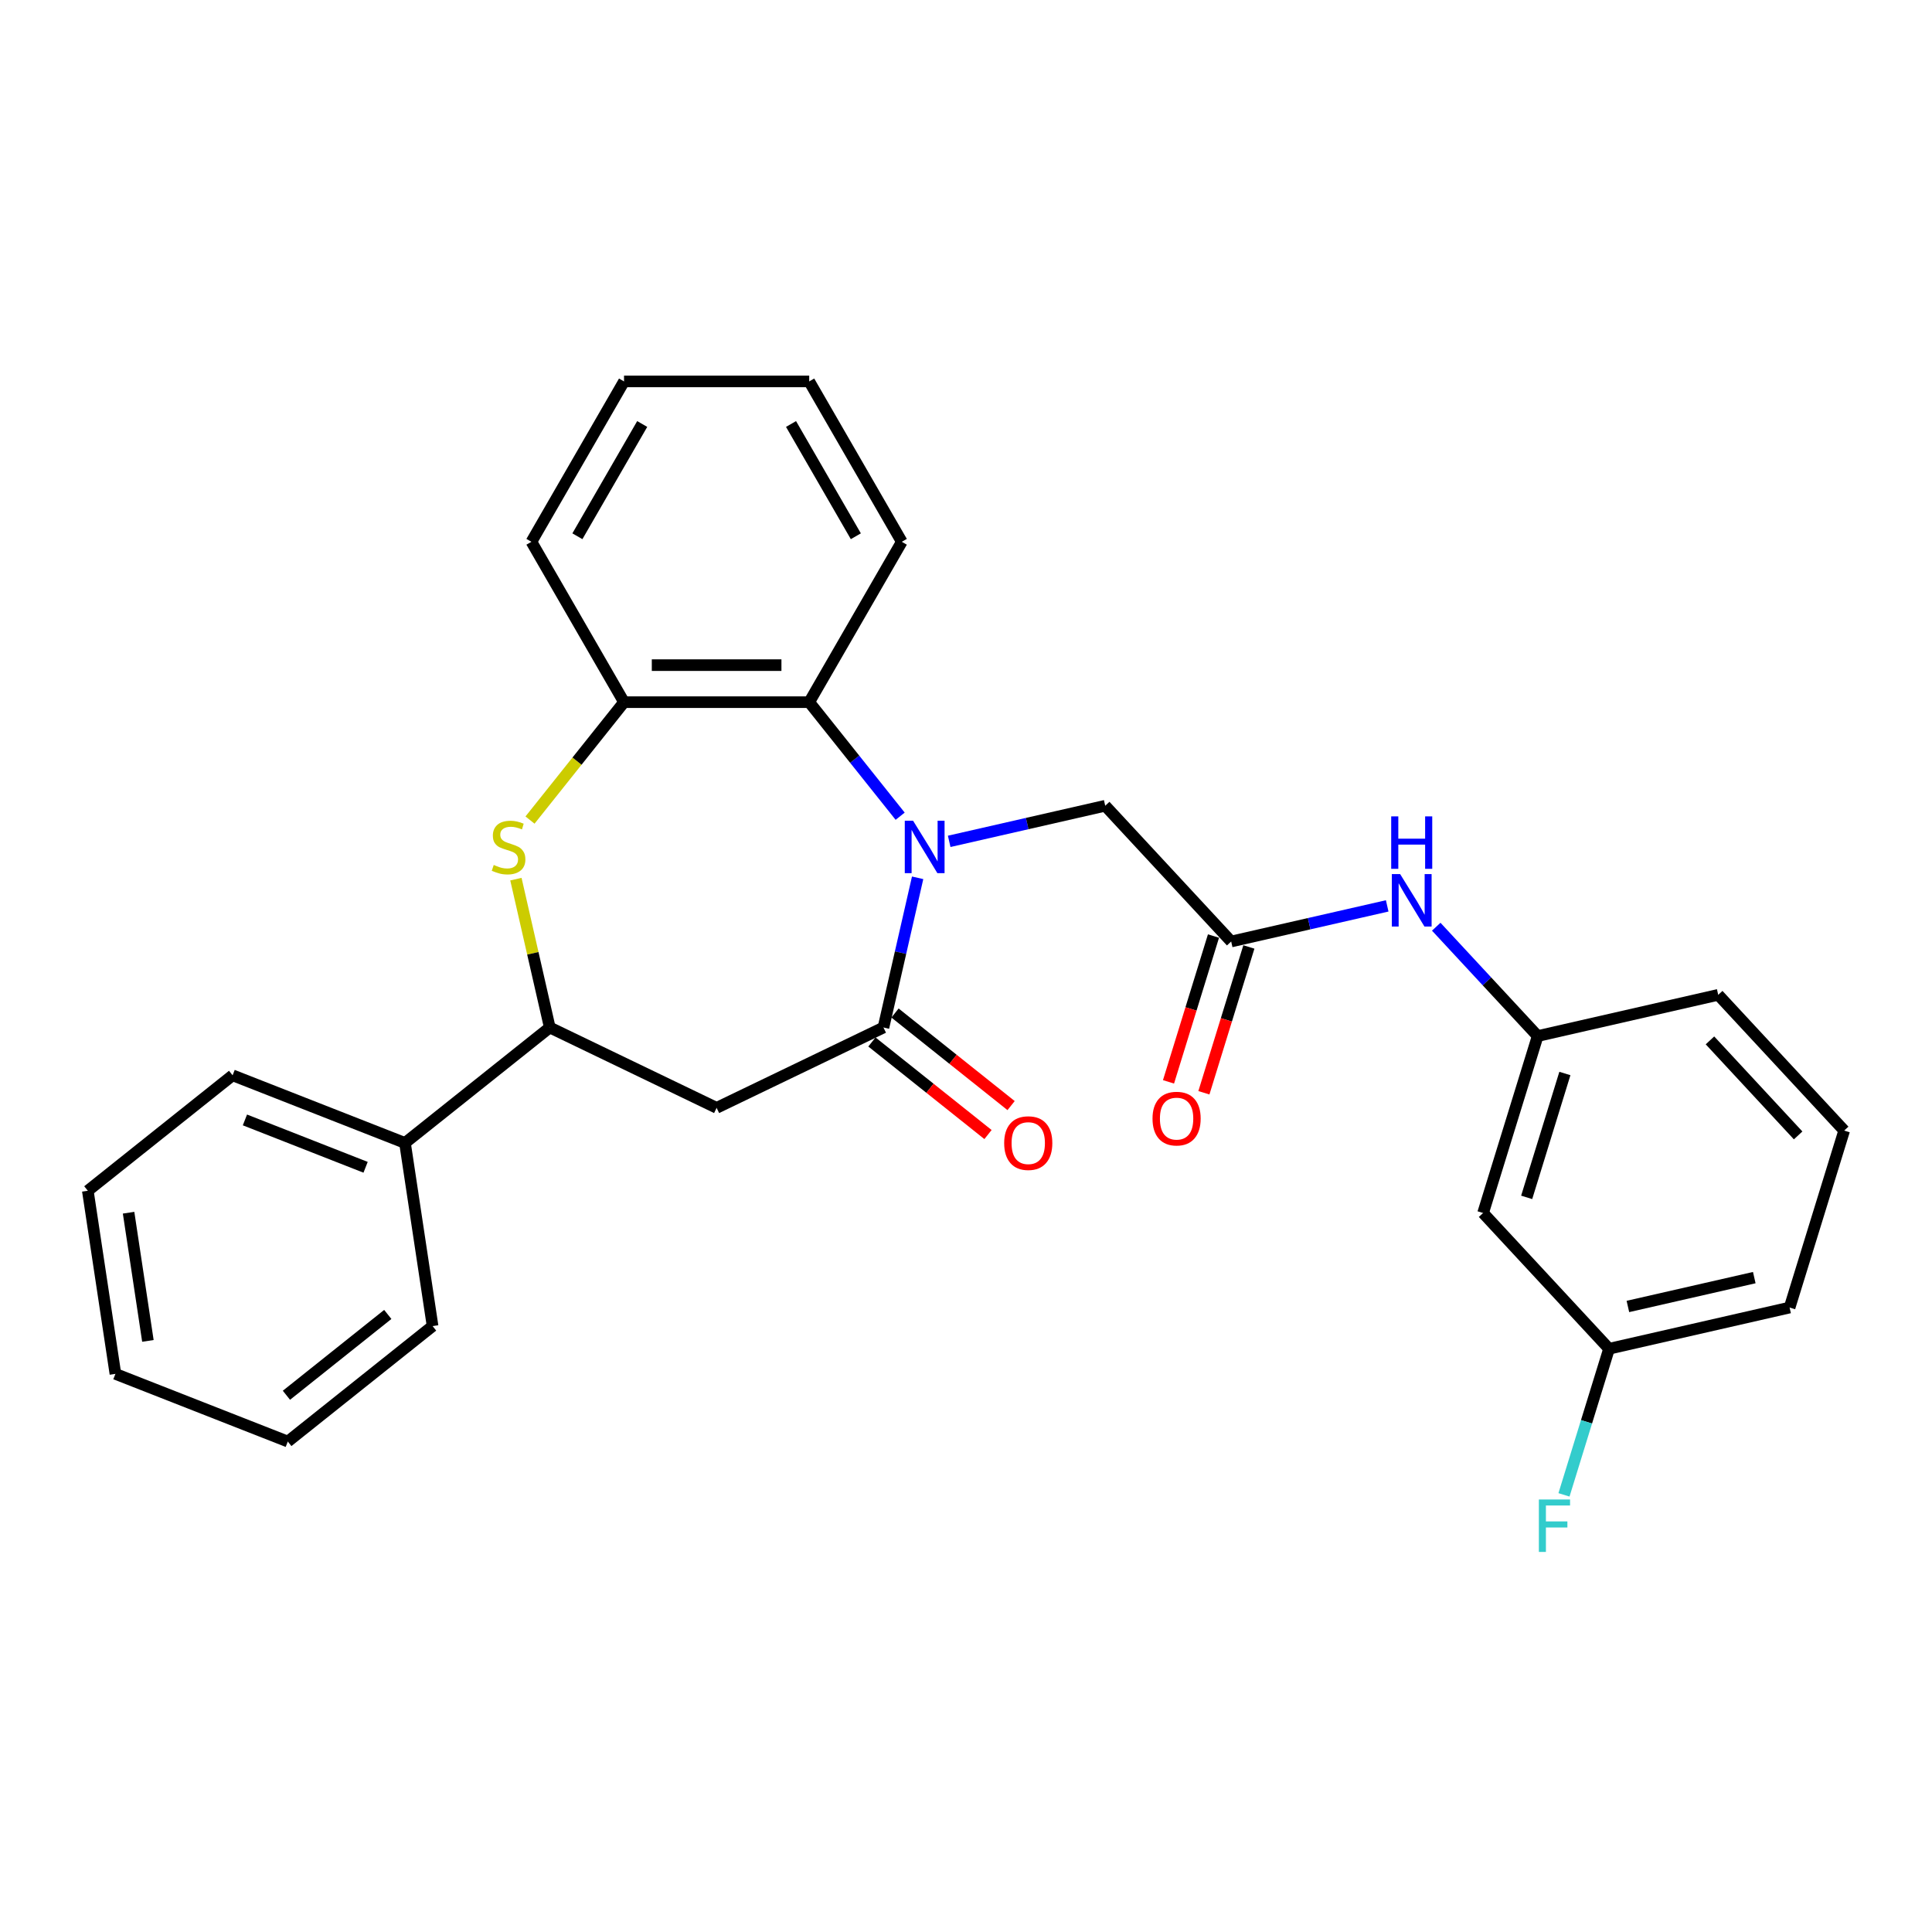 <?xml version='1.0' encoding='iso-8859-1'?>
<svg version='1.1' baseProfile='full'
              xmlns='http://www.w3.org/2000/svg'
                      xmlns:rdkit='http://www.rdkit.org/xml'
                      xmlns:xlink='http://www.w3.org/1999/xlink'
                  xml:space='preserve'
width='1000px' height='1000px' viewBox='0 0 1000 1000'>
<!-- END OF HEADER -->
<rect style='opacity:1.0;fill:#FFFFFF;stroke:none' width='1000' height='1000' x='0' y='0'> </rect>
<path class='bond-0' d='M 474.965,454.352 L 466.123,493.092' style='fill:none;fill-rule:evenodd;stroke:#0000FF;stroke-width:6px;stroke-linecap:butt;stroke-linejoin:miter;stroke-opacity:1' />
<path class='bond-0' d='M 466.123,493.092 L 457.281,531.832' style='fill:none;fill-rule:evenodd;stroke:#000000;stroke-width:6px;stroke-linecap:butt;stroke-linejoin:miter;stroke-opacity:1' />
<path class='bond-3' d='M 465.919,422.469 L 442.383,392.956' style='fill:none;fill-rule:evenodd;stroke:#0000FF;stroke-width:6px;stroke-linecap:butt;stroke-linejoin:miter;stroke-opacity:1' />
<path class='bond-3' d='M 442.383,392.956 L 418.847,363.442' style='fill:none;fill-rule:evenodd;stroke:#000000;stroke-width:6px;stroke-linecap:butt;stroke-linejoin:miter;stroke-opacity:1' />
<path class='bond-7' d='M 491.301,435.486 L 531.68,426.27' style='fill:none;fill-rule:evenodd;stroke:#0000FF;stroke-width:6px;stroke-linecap:butt;stroke-linejoin:miter;stroke-opacity:1' />
<path class='bond-7' d='M 531.68,426.27 L 572.059,417.053' style='fill:none;fill-rule:evenodd;stroke:#000000;stroke-width:6px;stroke-linecap:butt;stroke-linejoin:miter;stroke-opacity:1' />
<path class='bond-2' d='M 457.281,531.832 L 370.921,573.42' style='fill:none;fill-rule:evenodd;stroke:#000000;stroke-width:6px;stroke-linecap:butt;stroke-linejoin:miter;stroke-opacity:1' />
<path class='bond-9' d='M 451.305,539.326 L 481.346,563.283' style='fill:none;fill-rule:evenodd;stroke:#000000;stroke-width:6px;stroke-linecap:butt;stroke-linejoin:miter;stroke-opacity:1' />
<path class='bond-9' d='M 481.346,563.283 L 511.388,587.24' style='fill:none;fill-rule:evenodd;stroke:#FF0000;stroke-width:6px;stroke-linecap:butt;stroke-linejoin:miter;stroke-opacity:1' />
<path class='bond-9' d='M 463.257,524.338 L 493.299,548.295' style='fill:none;fill-rule:evenodd;stroke:#000000;stroke-width:6px;stroke-linecap:butt;stroke-linejoin:miter;stroke-opacity:1' />
<path class='bond-9' d='M 493.299,548.295 L 523.341,572.252' style='fill:none;fill-rule:evenodd;stroke:#FF0000;stroke-width:6px;stroke-linecap:butt;stroke-linejoin:miter;stroke-opacity:1' />
<path class='bond-1' d='M 274.332,424.464 L 298.664,393.953' style='fill:none;fill-rule:evenodd;stroke:#CCCC00;stroke-width:6px;stroke-linecap:butt;stroke-linejoin:miter;stroke-opacity:1' />
<path class='bond-1' d='M 298.664,393.953 L 322.995,363.442' style='fill:none;fill-rule:evenodd;stroke:#000000;stroke-width:6px;stroke-linecap:butt;stroke-linejoin:miter;stroke-opacity:1' />
<path class='bond-28' d='M 267.035,455.042 L 275.798,493.437' style='fill:none;fill-rule:evenodd;stroke:#CCCC00;stroke-width:6px;stroke-linecap:butt;stroke-linejoin:miter;stroke-opacity:1' />
<path class='bond-28' d='M 275.798,493.437 L 284.561,531.832' style='fill:none;fill-rule:evenodd;stroke:#000000;stroke-width:6px;stroke-linecap:butt;stroke-linejoin:miter;stroke-opacity:1' />
<path class='bond-4' d='M 370.921,573.42 L 284.561,531.832' style='fill:none;fill-rule:evenodd;stroke:#000000;stroke-width:6px;stroke-linecap:butt;stroke-linejoin:miter;stroke-opacity:1' />
<path class='bond-5' d='M 418.847,363.442 L 322.995,363.442' style='fill:none;fill-rule:evenodd;stroke:#000000;stroke-width:6px;stroke-linecap:butt;stroke-linejoin:miter;stroke-opacity:1' />
<path class='bond-5' d='M 404.47,344.272 L 337.373,344.272' style='fill:none;fill-rule:evenodd;stroke:#000000;stroke-width:6px;stroke-linecap:butt;stroke-linejoin:miter;stroke-opacity:1' />
<path class='bond-16' d='M 418.847,363.442 L 466.773,280.432' style='fill:none;fill-rule:evenodd;stroke:#000000;stroke-width:6px;stroke-linecap:butt;stroke-linejoin:miter;stroke-opacity:1' />
<path class='bond-13' d='M 284.561,531.832 L 209.621,591.594' style='fill:none;fill-rule:evenodd;stroke:#000000;stroke-width:6px;stroke-linecap:butt;stroke-linejoin:miter;stroke-opacity:1' />
<path class='bond-17' d='M 322.995,363.442 L 275.069,280.432' style='fill:none;fill-rule:evenodd;stroke:#000000;stroke-width:6px;stroke-linecap:butt;stroke-linejoin:miter;stroke-opacity:1' />
<path class='bond-6' d='M 637.255,487.318 L 572.059,417.053' style='fill:none;fill-rule:evenodd;stroke:#000000;stroke-width:6px;stroke-linecap:butt;stroke-linejoin:miter;stroke-opacity:1' />
<path class='bond-8' d='M 637.255,487.318 L 677.634,478.102' style='fill:none;fill-rule:evenodd;stroke:#000000;stroke-width:6px;stroke-linecap:butt;stroke-linejoin:miter;stroke-opacity:1' />
<path class='bond-8' d='M 677.634,478.102 L 718.013,468.886' style='fill:none;fill-rule:evenodd;stroke:#0000FF;stroke-width:6px;stroke-linecap:butt;stroke-linejoin:miter;stroke-opacity:1' />
<path class='bond-11' d='M 628.096,484.493 L 616.456,522.229' style='fill:none;fill-rule:evenodd;stroke:#000000;stroke-width:6px;stroke-linecap:butt;stroke-linejoin:miter;stroke-opacity:1' />
<path class='bond-11' d='M 616.456,522.229 L 604.816,559.964' style='fill:none;fill-rule:evenodd;stroke:#FF0000;stroke-width:6px;stroke-linecap:butt;stroke-linejoin:miter;stroke-opacity:1' />
<path class='bond-11' d='M 646.415,490.143 L 634.775,527.879' style='fill:none;fill-rule:evenodd;stroke:#000000;stroke-width:6px;stroke-linecap:butt;stroke-linejoin:miter;stroke-opacity:1' />
<path class='bond-11' d='M 634.775,527.879 L 623.135,565.615' style='fill:none;fill-rule:evenodd;stroke:#FF0000;stroke-width:6px;stroke-linecap:butt;stroke-linejoin:miter;stroke-opacity:1' />
<path class='bond-10' d='M 743.395,479.666 L 769.648,507.96' style='fill:none;fill-rule:evenodd;stroke:#0000FF;stroke-width:6px;stroke-linecap:butt;stroke-linejoin:miter;stroke-opacity:1' />
<path class='bond-10' d='M 769.648,507.96 L 795.9,536.254' style='fill:none;fill-rule:evenodd;stroke:#000000;stroke-width:6px;stroke-linecap:butt;stroke-linejoin:miter;stroke-opacity:1' />
<path class='bond-12' d='M 795.9,536.254 L 767.647,627.847' style='fill:none;fill-rule:evenodd;stroke:#000000;stroke-width:6px;stroke-linecap:butt;stroke-linejoin:miter;stroke-opacity:1' />
<path class='bond-12' d='M 809.981,555.643 L 790.204,619.759' style='fill:none;fill-rule:evenodd;stroke:#000000;stroke-width:6px;stroke-linecap:butt;stroke-linejoin:miter;stroke-opacity:1' />
<path class='bond-19' d='M 795.9,536.254 L 889.349,514.925' style='fill:none;fill-rule:evenodd;stroke:#000000;stroke-width:6px;stroke-linecap:butt;stroke-linejoin:miter;stroke-opacity:1' />
<path class='bond-14' d='M 767.647,627.847 L 832.844,698.112' style='fill:none;fill-rule:evenodd;stroke:#000000;stroke-width:6px;stroke-linecap:butt;stroke-linejoin:miter;stroke-opacity:1' />
<path class='bond-20' d='M 209.621,591.594 L 120.395,556.576' style='fill:none;fill-rule:evenodd;stroke:#000000;stroke-width:6px;stroke-linecap:butt;stroke-linejoin:miter;stroke-opacity:1' />
<path class='bond-20' d='M 189.233,604.187 L 126.775,579.674' style='fill:none;fill-rule:evenodd;stroke:#000000;stroke-width:6px;stroke-linecap:butt;stroke-linejoin:miter;stroke-opacity:1' />
<path class='bond-21' d='M 209.621,591.594 L 223.907,686.376' style='fill:none;fill-rule:evenodd;stroke:#000000;stroke-width:6px;stroke-linecap:butt;stroke-linejoin:miter;stroke-opacity:1' />
<path class='bond-15' d='M 832.844,698.112 L 821.18,735.924' style='fill:none;fill-rule:evenodd;stroke:#000000;stroke-width:6px;stroke-linecap:butt;stroke-linejoin:miter;stroke-opacity:1' />
<path class='bond-15' d='M 821.18,735.924 L 809.516,773.737' style='fill:none;fill-rule:evenodd;stroke:#33CCCC;stroke-width:6px;stroke-linecap:butt;stroke-linejoin:miter;stroke-opacity:1' />
<path class='bond-30' d='M 832.844,698.112 L 926.293,676.783' style='fill:none;fill-rule:evenodd;stroke:#000000;stroke-width:6px;stroke-linecap:butt;stroke-linejoin:miter;stroke-opacity:1' />
<path class='bond-30' d='M 842.595,676.223 L 908.009,661.293' style='fill:none;fill-rule:evenodd;stroke:#000000;stroke-width:6px;stroke-linecap:butt;stroke-linejoin:miter;stroke-opacity:1' />
<path class='bond-23' d='M 466.773,280.432 L 418.847,197.421' style='fill:none;fill-rule:evenodd;stroke:#000000;stroke-width:6px;stroke-linecap:butt;stroke-linejoin:miter;stroke-opacity:1' />
<path class='bond-23' d='M 442.982,277.566 L 409.434,219.458' style='fill:none;fill-rule:evenodd;stroke:#000000;stroke-width:6px;stroke-linecap:butt;stroke-linejoin:miter;stroke-opacity:1' />
<path class='bond-29' d='M 275.069,280.432 L 322.995,197.421' style='fill:none;fill-rule:evenodd;stroke:#000000;stroke-width:6px;stroke-linecap:butt;stroke-linejoin:miter;stroke-opacity:1' />
<path class='bond-29' d='M 298.86,277.566 L 332.408,219.458' style='fill:none;fill-rule:evenodd;stroke:#000000;stroke-width:6px;stroke-linecap:butt;stroke-linejoin:miter;stroke-opacity:1' />
<path class='bond-18' d='M 954.545,585.189 L 889.349,514.925' style='fill:none;fill-rule:evenodd;stroke:#000000;stroke-width:6px;stroke-linecap:butt;stroke-linejoin:miter;stroke-opacity:1' />
<path class='bond-18' d='M 930.713,587.689 L 885.076,538.503' style='fill:none;fill-rule:evenodd;stroke:#000000;stroke-width:6px;stroke-linecap:butt;stroke-linejoin:miter;stroke-opacity:1' />
<path class='bond-22' d='M 954.545,585.189 L 926.293,676.783' style='fill:none;fill-rule:evenodd;stroke:#000000;stroke-width:6px;stroke-linecap:butt;stroke-linejoin:miter;stroke-opacity:1' />
<path class='bond-26' d='M 120.395,556.576 L 45.455,616.339' style='fill:none;fill-rule:evenodd;stroke:#000000;stroke-width:6px;stroke-linecap:butt;stroke-linejoin:miter;stroke-opacity:1' />
<path class='bond-25' d='M 223.907,686.376 L 148.967,746.139' style='fill:none;fill-rule:evenodd;stroke:#000000;stroke-width:6px;stroke-linecap:butt;stroke-linejoin:miter;stroke-opacity:1' />
<path class='bond-25' d='M 200.714,680.352 L 148.255,722.187' style='fill:none;fill-rule:evenodd;stroke:#000000;stroke-width:6px;stroke-linecap:butt;stroke-linejoin:miter;stroke-opacity:1' />
<path class='bond-24' d='M 418.847,197.421 L 322.995,197.421' style='fill:none;fill-rule:evenodd;stroke:#000000;stroke-width:6px;stroke-linecap:butt;stroke-linejoin:miter;stroke-opacity:1' />
<path class='bond-27' d='M 148.967,746.139 L 59.741,711.12' style='fill:none;fill-rule:evenodd;stroke:#000000;stroke-width:6px;stroke-linecap:butt;stroke-linejoin:miter;stroke-opacity:1' />
<path class='bond-31' d='M 45.455,616.339 L 59.741,711.12' style='fill:none;fill-rule:evenodd;stroke:#000000;stroke-width:6px;stroke-linecap:butt;stroke-linejoin:miter;stroke-opacity:1' />
<path class='bond-31' d='M 66.554,627.699 L 76.554,694.046' style='fill:none;fill-rule:evenodd;stroke:#000000;stroke-width:6px;stroke-linecap:butt;stroke-linejoin:miter;stroke-opacity:1' />
<path  class='atom-0' d='M 472.61 424.81
L 481.505 439.188
Q 482.387 440.606, 483.805 443.175
Q 485.224 445.744, 485.301 445.897
L 485.301 424.81
L 488.905 424.81
L 488.905 451.955
L 485.186 451.955
L 475.639 436.236
Q 474.527 434.395, 473.338 432.286
Q 472.188 430.178, 471.843 429.526
L 471.843 451.955
L 468.316 451.955
L 468.316 424.81
L 472.61 424.81
' fill='#0000FF'/>
<path  class='atom-2' d='M 255.564 447.699
Q 255.871 447.814, 257.136 448.351
Q 258.401 448.888, 259.782 449.233
Q 261.2 449.54, 262.58 449.54
Q 265.149 449.54, 266.645 448.313
Q 268.14 447.048, 268.14 444.862
Q 268.14 443.367, 267.373 442.447
Q 266.645 441.527, 265.494 441.028
Q 264.344 440.53, 262.427 439.955
Q 260.012 439.226, 258.555 438.536
Q 257.136 437.846, 256.101 436.389
Q 255.104 434.932, 255.104 432.478
Q 255.104 429.066, 257.404 426.957
Q 259.743 424.848, 264.344 424.848
Q 267.488 424.848, 271.054 426.344
L 270.172 429.296
Q 266.913 427.954, 264.459 427.954
Q 261.814 427.954, 260.357 429.066
Q 258.9 430.139, 258.938 432.018
Q 258.938 433.475, 259.667 434.357
Q 260.433 435.239, 261.507 435.737
Q 262.619 436.236, 264.459 436.811
Q 266.913 437.577, 268.37 438.344
Q 269.827 439.111, 270.862 440.683
Q 271.936 442.217, 271.936 444.862
Q 271.936 448.62, 269.405 450.652
Q 266.913 452.645, 262.734 452.645
Q 260.318 452.645, 258.478 452.109
Q 256.676 451.61, 254.529 450.728
L 255.564 447.699
' fill='#CCCC00'/>
<path  class='atom-9' d='M 724.704 452.416
L 733.599 466.794
Q 734.481 468.213, 735.9 470.782
Q 737.318 473.35, 737.395 473.504
L 737.395 452.416
L 740.999 452.416
L 740.999 479.562
L 737.28 479.562
L 727.733 463.842
Q 726.621 462.002, 725.432 459.893
Q 724.282 457.784, 723.937 457.132
L 723.937 479.562
L 720.41 479.562
L 720.41 452.416
L 724.704 452.416
' fill='#0000FF'/>
<path  class='atom-9' d='M 720.084 422.556
L 723.765 422.556
L 723.765 434.097
L 737.644 434.097
L 737.644 422.556
L 741.325 422.556
L 741.325 449.702
L 737.644 449.702
L 737.644 437.164
L 723.765 437.164
L 723.765 449.702
L 720.084 449.702
L 720.084 422.556
' fill='#0000FF'/>
<path  class='atom-10' d='M 519.761 591.671
Q 519.761 585.153, 522.981 581.511
Q 526.202 577.868, 532.221 577.868
Q 538.241 577.868, 541.462 581.511
Q 544.682 585.153, 544.682 591.671
Q 544.682 598.266, 541.423 602.023
Q 538.164 605.742, 532.221 605.742
Q 526.24 605.742, 522.981 602.023
Q 519.761 598.304, 519.761 591.671
M 532.221 602.675
Q 536.362 602.675, 538.586 599.914
Q 540.848 597.116, 540.848 591.671
Q 540.848 586.342, 538.586 583.658
Q 536.362 580.936, 532.221 580.936
Q 528.081 580.936, 525.818 583.62
Q 523.595 586.303, 523.595 591.671
Q 523.595 597.154, 525.818 599.914
Q 528.081 602.675, 532.221 602.675
' fill='#FF0000'/>
<path  class='atom-12' d='M 596.542 578.989
Q 596.542 572.471, 599.762 568.828
Q 602.983 565.186, 609.002 565.186
Q 615.022 565.186, 618.243 568.828
Q 621.463 572.471, 621.463 578.989
Q 621.463 585.583, 618.204 589.341
Q 614.945 593.06, 609.002 593.06
Q 603.021 593.06, 599.762 589.341
Q 596.542 585.622, 596.542 578.989
M 609.002 589.992
Q 613.143 589.992, 615.367 587.232
Q 617.629 584.433, 617.629 578.989
Q 617.629 573.659, 615.367 570.975
Q 613.143 568.253, 609.002 568.253
Q 604.862 568.253, 602.599 570.937
Q 600.376 573.621, 600.376 578.989
Q 600.376 584.471, 602.599 587.232
Q 604.862 589.992, 609.002 589.992
' fill='#FF0000'/>
<path  class='atom-16' d='M 796.52 776.133
L 812.661 776.133
L 812.661 779.239
L 800.162 779.239
L 800.162 787.482
L 811.281 787.482
L 811.281 790.626
L 800.162 790.626
L 800.162 803.279
L 796.52 803.279
L 796.52 776.133
' fill='#33CCCC'/>
</svg>
